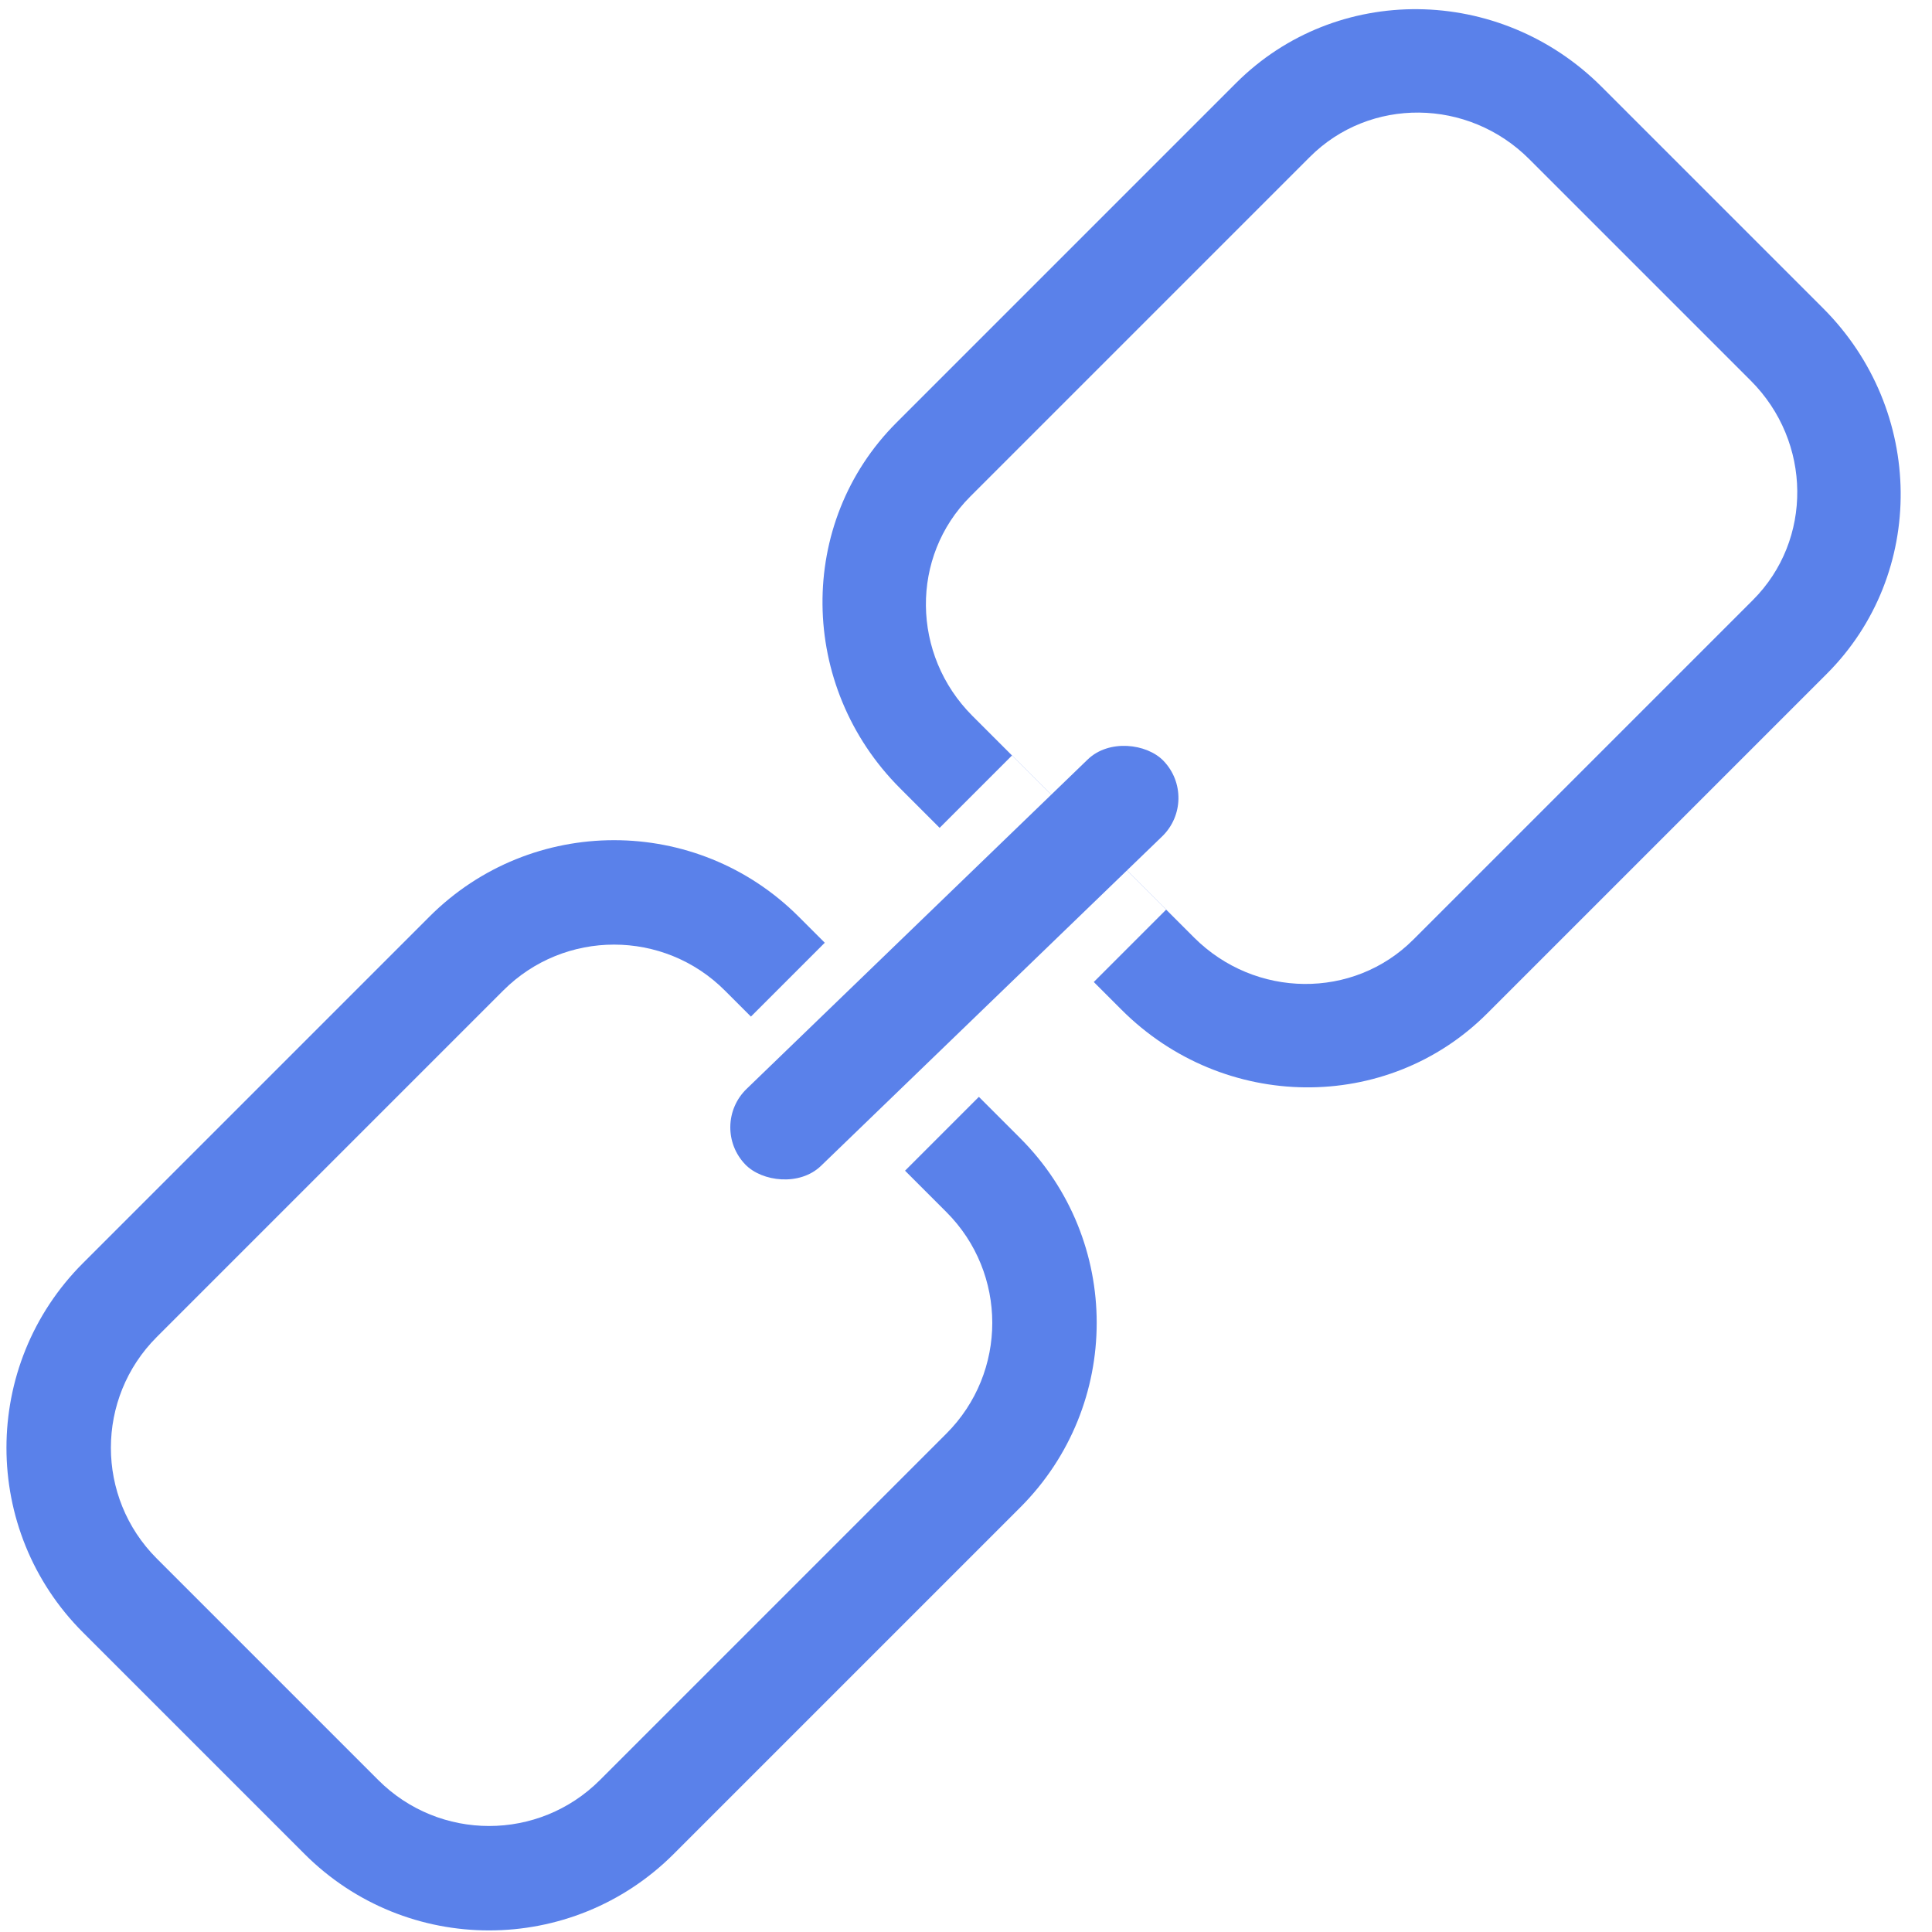 <?xml version="1.0" encoding="UTF-8"?>
<svg width="37px" height="37px" viewBox="0 0 37 37" version="1.1" xmlns="http://www.w3.org/2000/svg" xmlns:xlink="http://www.w3.org/1999/xlink">
    <!-- Generator: Sketch 48.2 (47327) - http://www.bohemiancoding.com/sketch -->
    <title>url</title>
    <desc>Created with Sketch.</desc>
    <defs></defs>
    <g id="step_3" stroke="none" stroke-width="1" fill="none" fill-rule="evenodd" transform="translate(-392, -335)">
        <g id="white-bg" transform="translate(330, 102)" fill="#5A81EA">
            <g id="left" transform="translate(55, 231)">
                <g id="Line-1" transform="translate(4, 0)">
                    <g id="url" transform="translate(0.076, 0)">
                        <path d="M10.487,20.838 C8.831,20.838 7.487,22.181 7.487,23.838 L7.487,33.223 C7.487,34.88 8.831,36.223 10.487,36.223 L16.488,36.223 C18.145,36.223 19.488,34.88 19.488,33.223 L19.488,23.838 C19.488,22.181 18.145,20.838 16.488,20.838 L10.487,20.838 Z M11.194,18.838 L11.194,20.838 L15.368,20.838 L15.368,18.838 L16.488,18.838 C19.25,18.838 21.488,21.077 21.488,23.838 L21.488,33.223 C21.488,35.984 19.25,38.223 16.488,38.223 L10.487,38.223 C7.726,38.223 5.487,35.984 5.487,33.223 L5.487,23.838 C5.487,21.077 7.726,18.838 10.487,18.838 L11.194,18.838 Z" id="Rectangle-3" fill-rule="nonzero" transform="translate(13.488, 28.53) rotate(-315) translate(-13.488, -28.53) "></path>
                        <path d="M26,4.96 C24.343,4.96 23,6.277 23,7.901 L23,17.099 C23,18.723 24.343,20.04 26,20.04 C26.248,20.04 26.435,20.04 26.559,20.04 C26.691,20.04 30.838,20.04 31.077,20.04 C31.275,20.04 31.583,20.04 32,20.04 C33.657,20.04 35,18.723 35,17.099 L35,7.901 C35,6.277 33.657,4.96 32,4.96 L26,4.96 Z M31.247,22 L31.247,20.038 L27.072,20.038 L27.072,22 L26.527,22 C26.41,22 26.234,22 26,22 C23.238,22 21,19.806 21,17.099 L21,7.901 C21,5.194 23.238,3 26,3 L32,3 C34.762,3 37,5.194 37,7.901 L37,17.099 C37,19.806 34.762,22 32,22 L31.247,22 Z" id="Rectangle-3" fill-rule="nonzero" transform="translate(29, 12.5) rotate(-315) translate(-29, -12.5) "></path>
                        <rect id="Rectangle-7" transform="translate(21.201, 20.436) rotate(-44) translate(-21.201, -20.436) " x="15.636" y="19.411" width="11.131" height="2.05" rx="1.025"></rect>
                    </g>
                </g>
            </g>
        </g>
    </g>
</svg>
